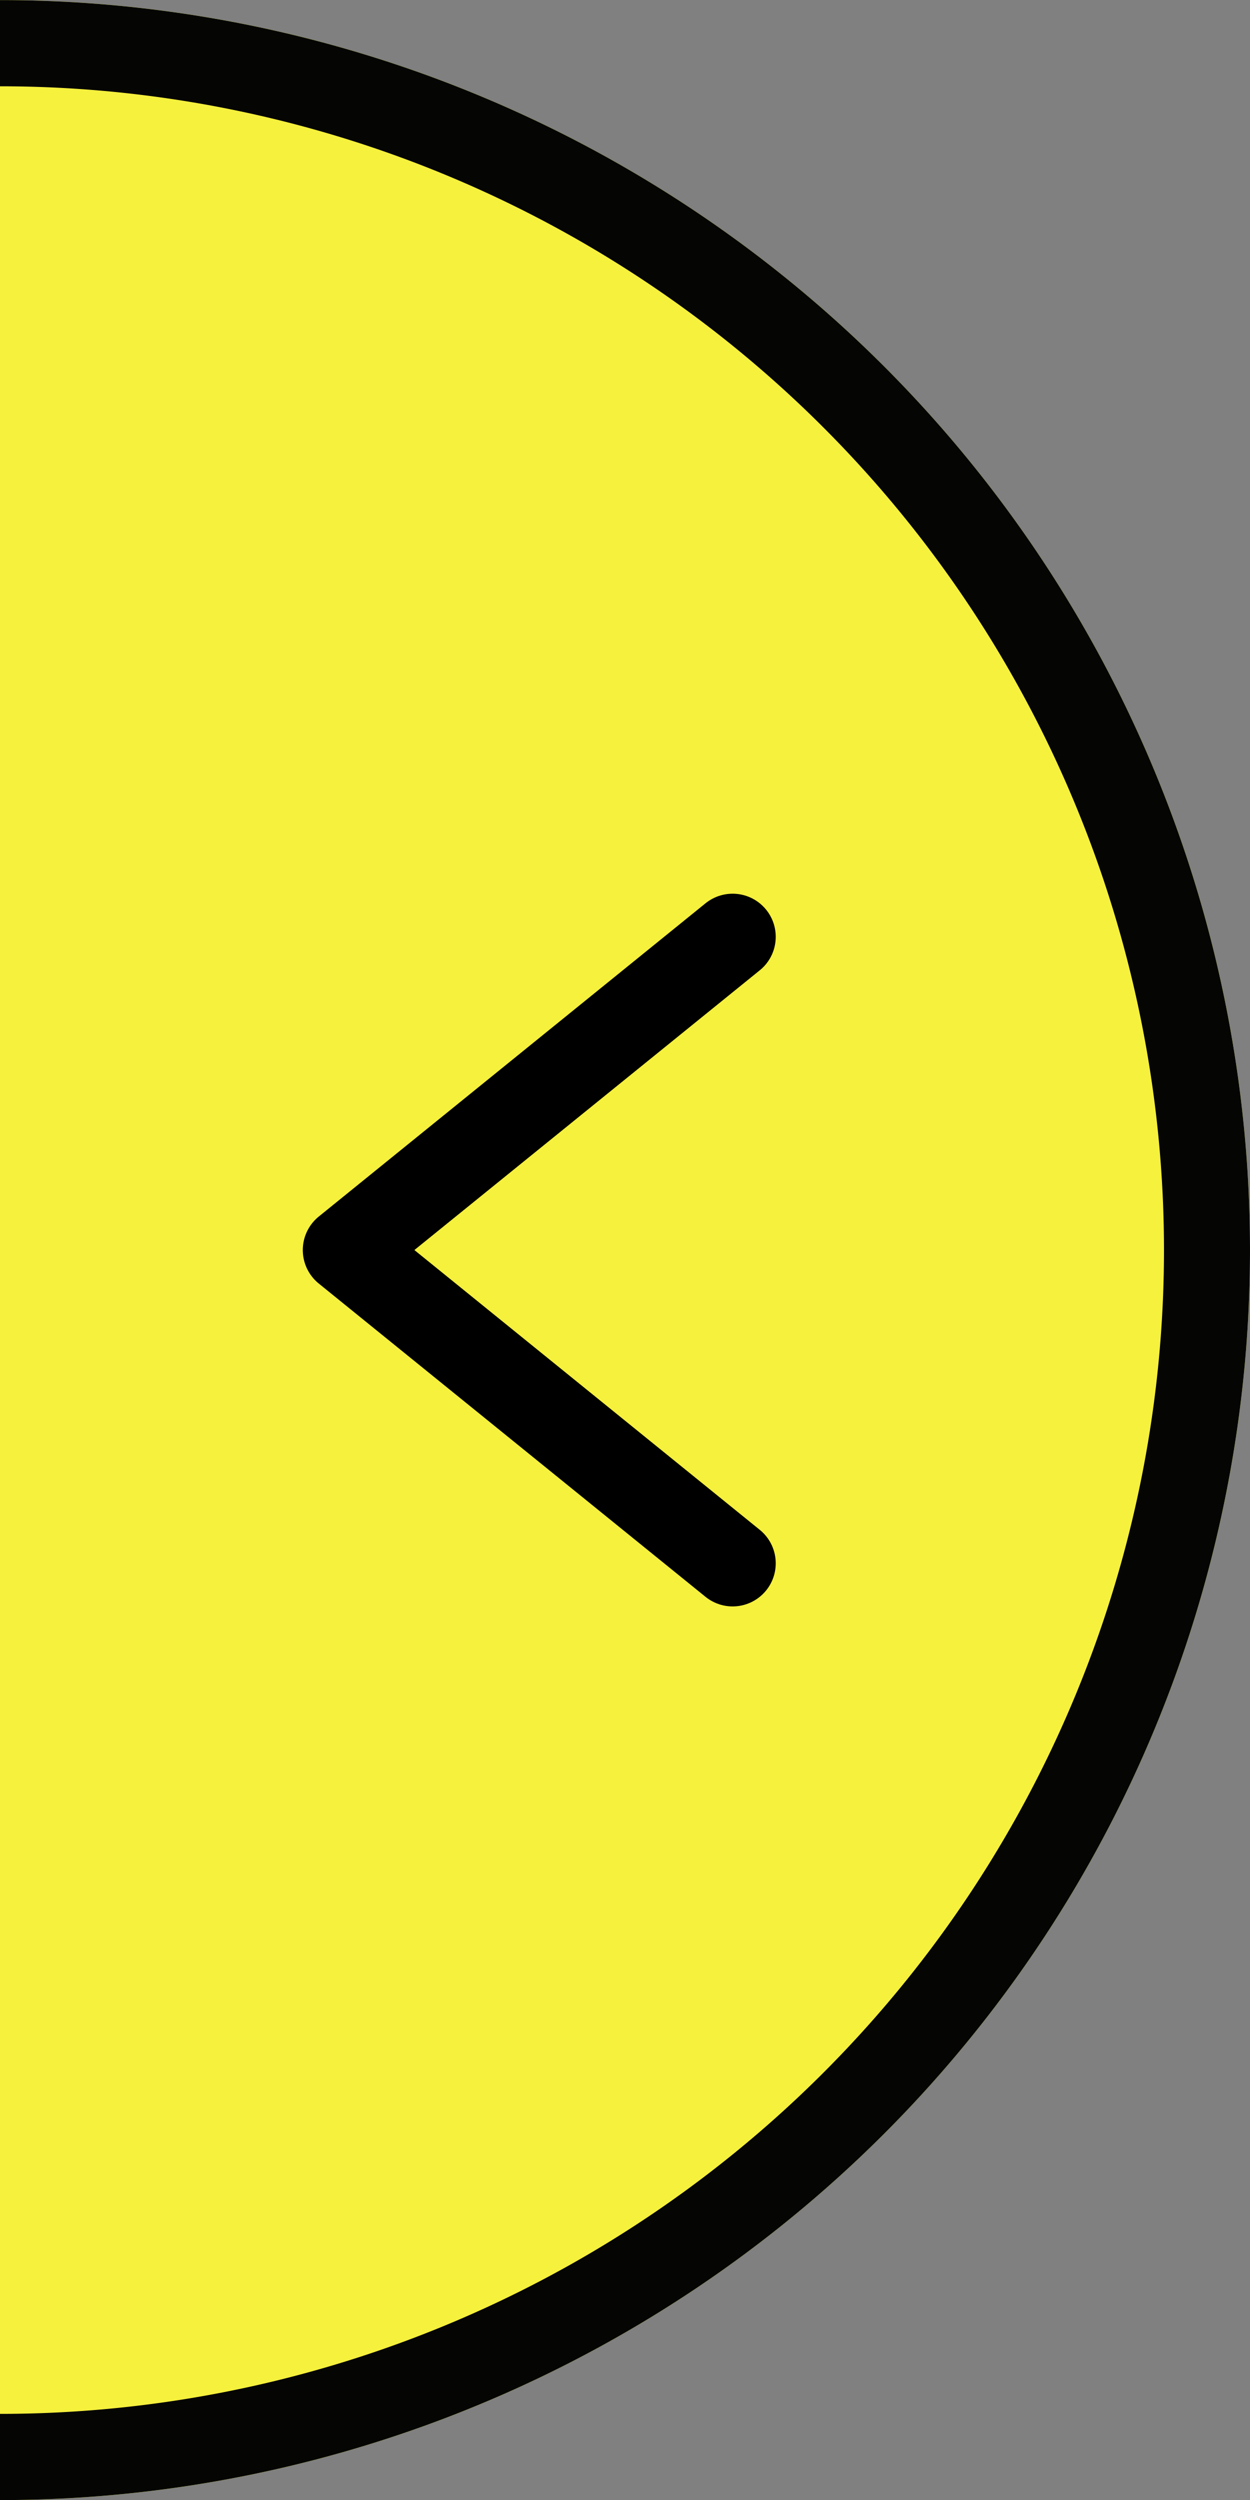 <svg xmlns="http://www.w3.org/2000/svg" width="29" height="58.003" viewBox="0 0 29 58.003">
  <rect x="0" y="0" width="29" height="58.003" fill="#808080" stroke="none"/>
  <g id="Group_2026" data-name="Group 2026" transform="translate(0 -890.998)">
    <path id="Subtraction_1" data-name="Subtraction 1" d="M12492,14332h0v-58a29,29,0,1,1,0,58Z" transform="translate(-12492 -13383)" fill="#f6f13d"/>
    <path id="Subtraction_2" data-name="Subtraction 2" d="M12470,14327h0v-2h.009a27,27,0,1,0-.009-54v-2a29,29,0,1,1,0,58Z" transform="translate(-12470 -13378)" fill="#050504"/>
    <path id="Path_1834" data-name="Path 1834" d="M152.4,27.167l8.972-7.267L152.4,12.632" transform="translate(169.397 939.899) rotate(180)" fill="none" stroke="#000" stroke-linecap="round" stroke-linejoin="round" stroke-width="2"/>
  </g>
</svg>
